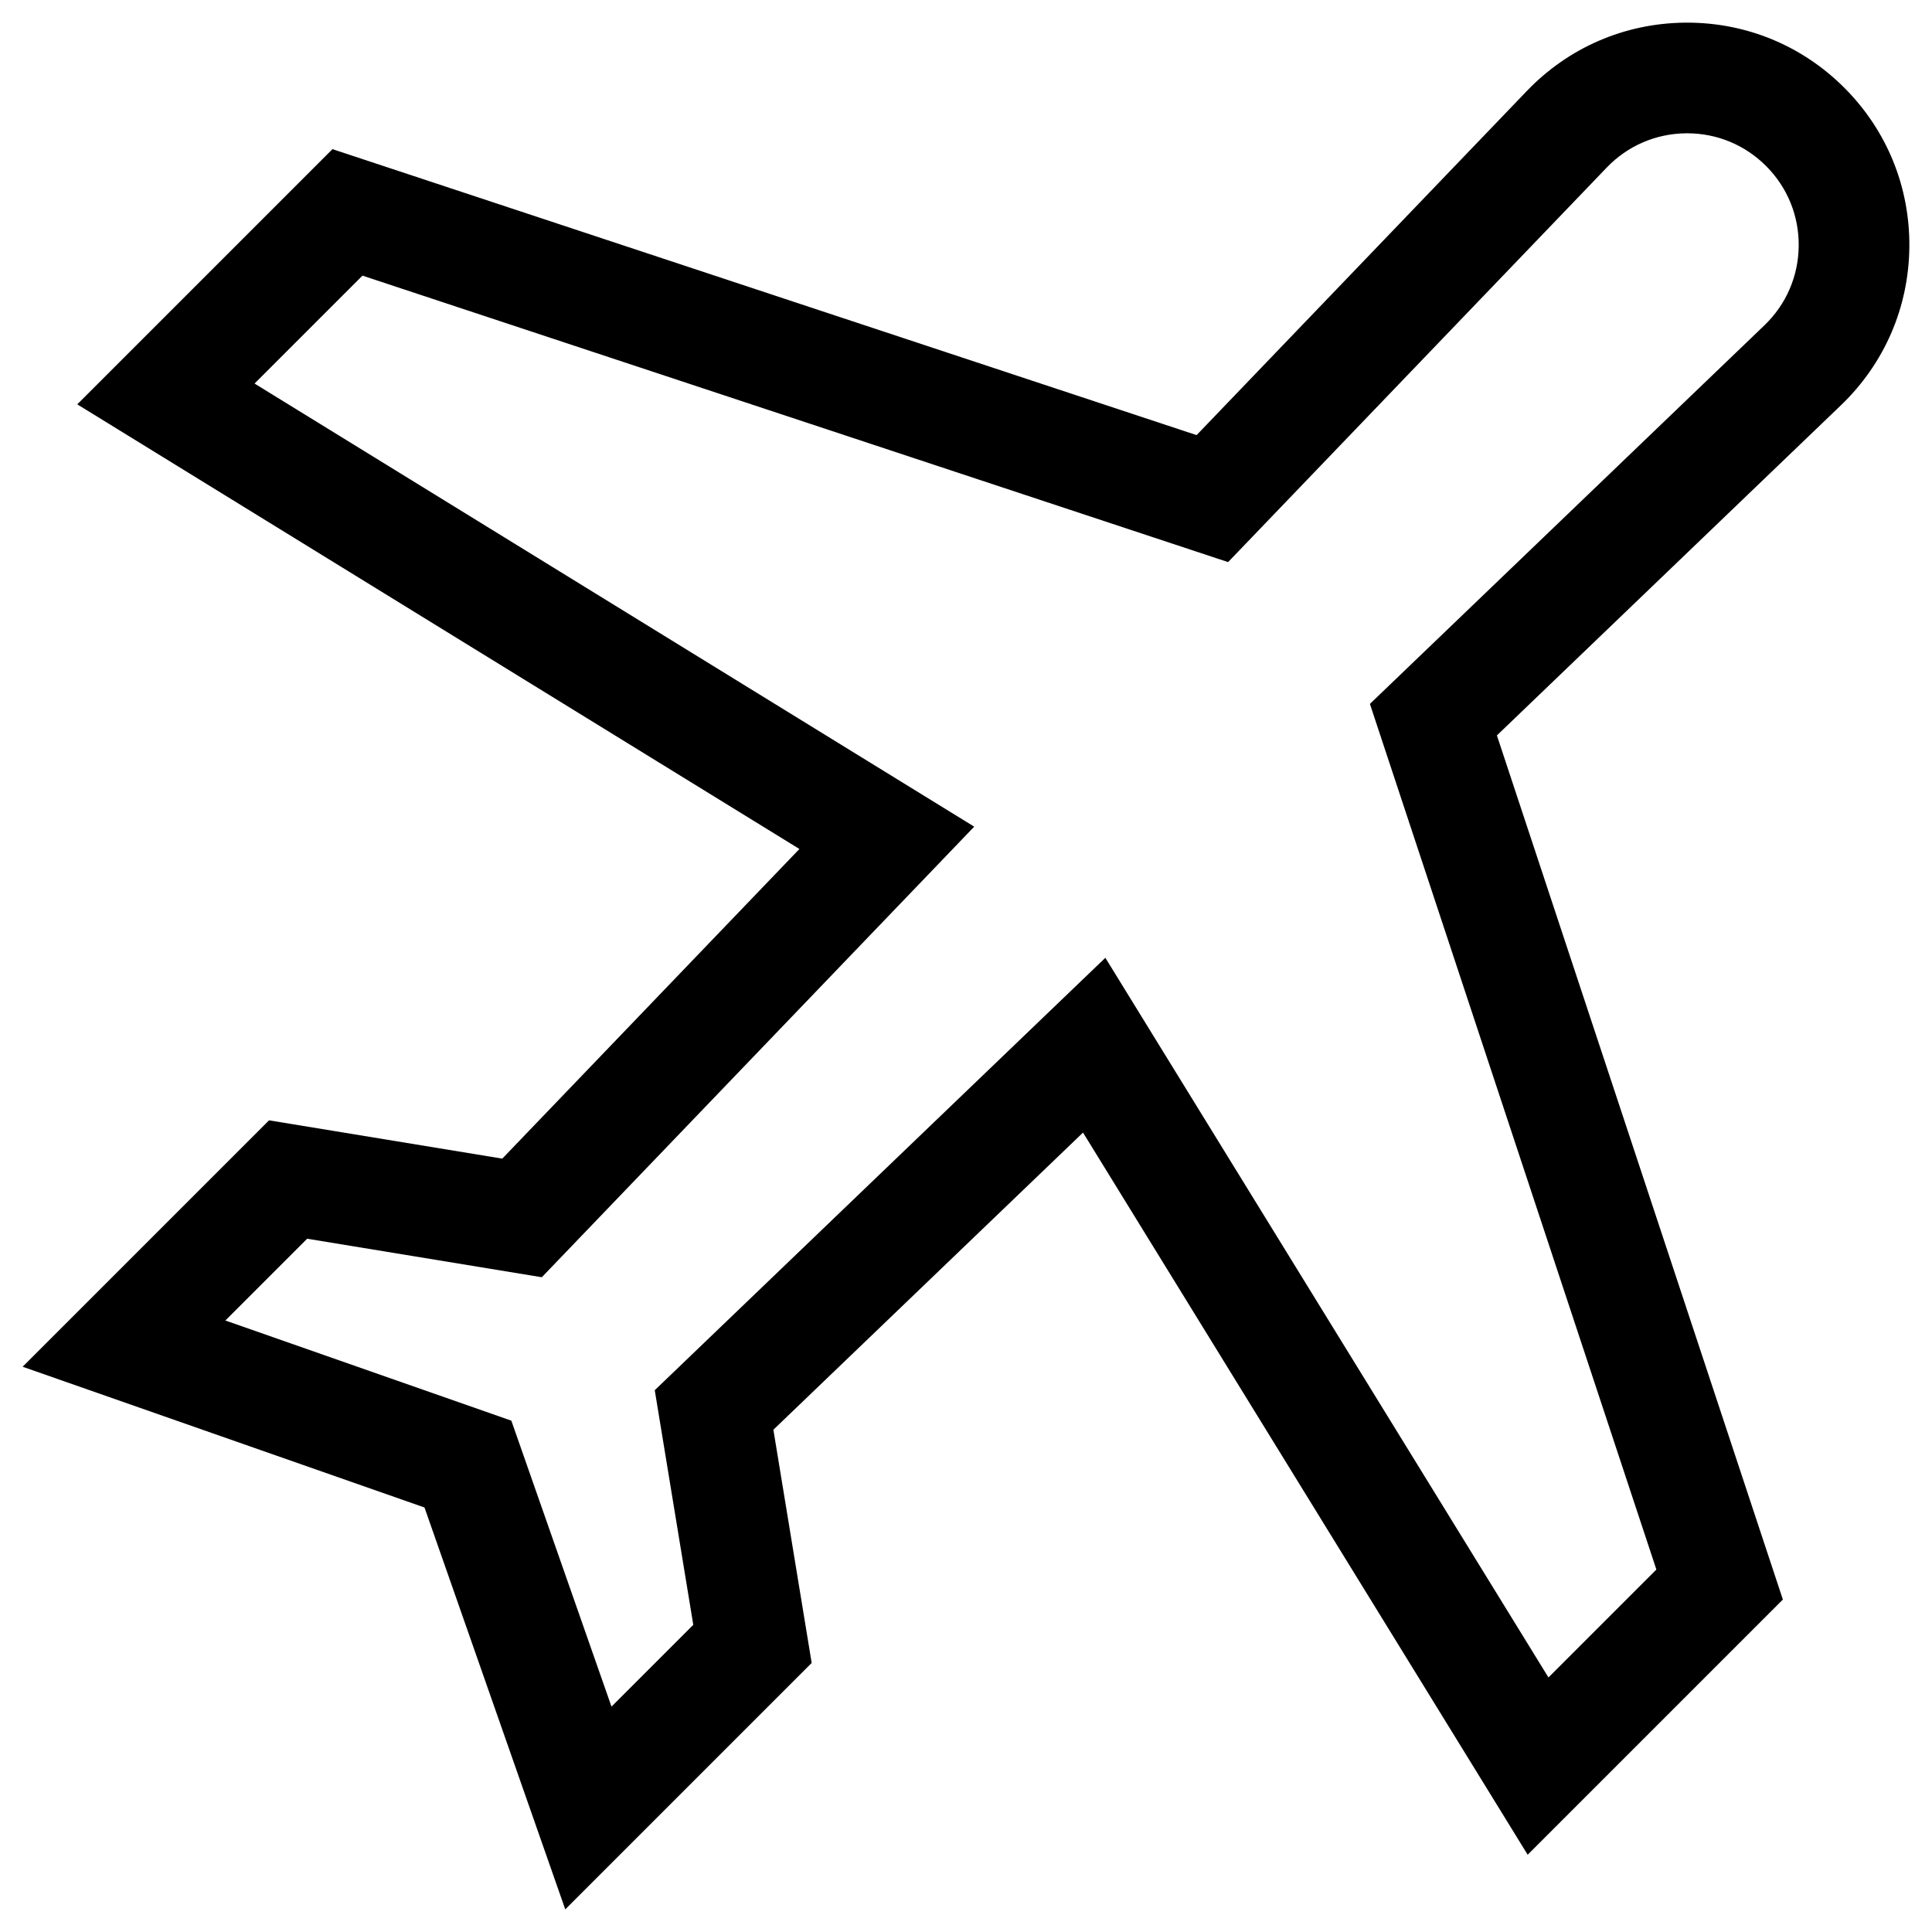 <svg width="512" height="512" viewBox="0 0 512 512" fill="none" xmlns="http://www.w3.org/2000/svg">
<path d="M505.997 65.493C506.161 49.535 500.036 34.533 488.752 23.248C477.615 12.11 462.858 6 447.132 6L446.505 6.003C430.547 6.167 415.674 12.6 404.626 24.113L317.109 115.31L88.106 39.524L20.476 107.154L211.853 224.99L133.108 307.047L71.303 296.9L6 362.201L112.498 399.503L149.799 506L215.102 440.697L204.955 378.893L287.012 300.147L404.848 491.525L472.479 423.895L396.694 194.893L487.889 107.376C499.402 96.325 505.833 81.451 505.997 65.493ZM467.584 86.217L363.04 186.543L438.957 415.944L410.358 444.543L292.928 253.825L173.517 368.418L183.726 430.601L162.053 452.273L135.51 376.49L59.727 349.947L81.4 328.274L143.582 338.483L258.175 219.073L67.458 101.645L96.057 73.046L325.458 148.963L425.785 44.419C431.331 38.639 438.798 35.41 446.809 35.327C446.914 35.325 447.019 35.325 447.123 35.325C455.016 35.325 462.425 38.393 468.017 43.984C473.683 49.649 476.756 57.181 476.674 65.191C476.591 73.202 473.363 80.669 467.584 86.217Z" fill="black"/>
</svg>
